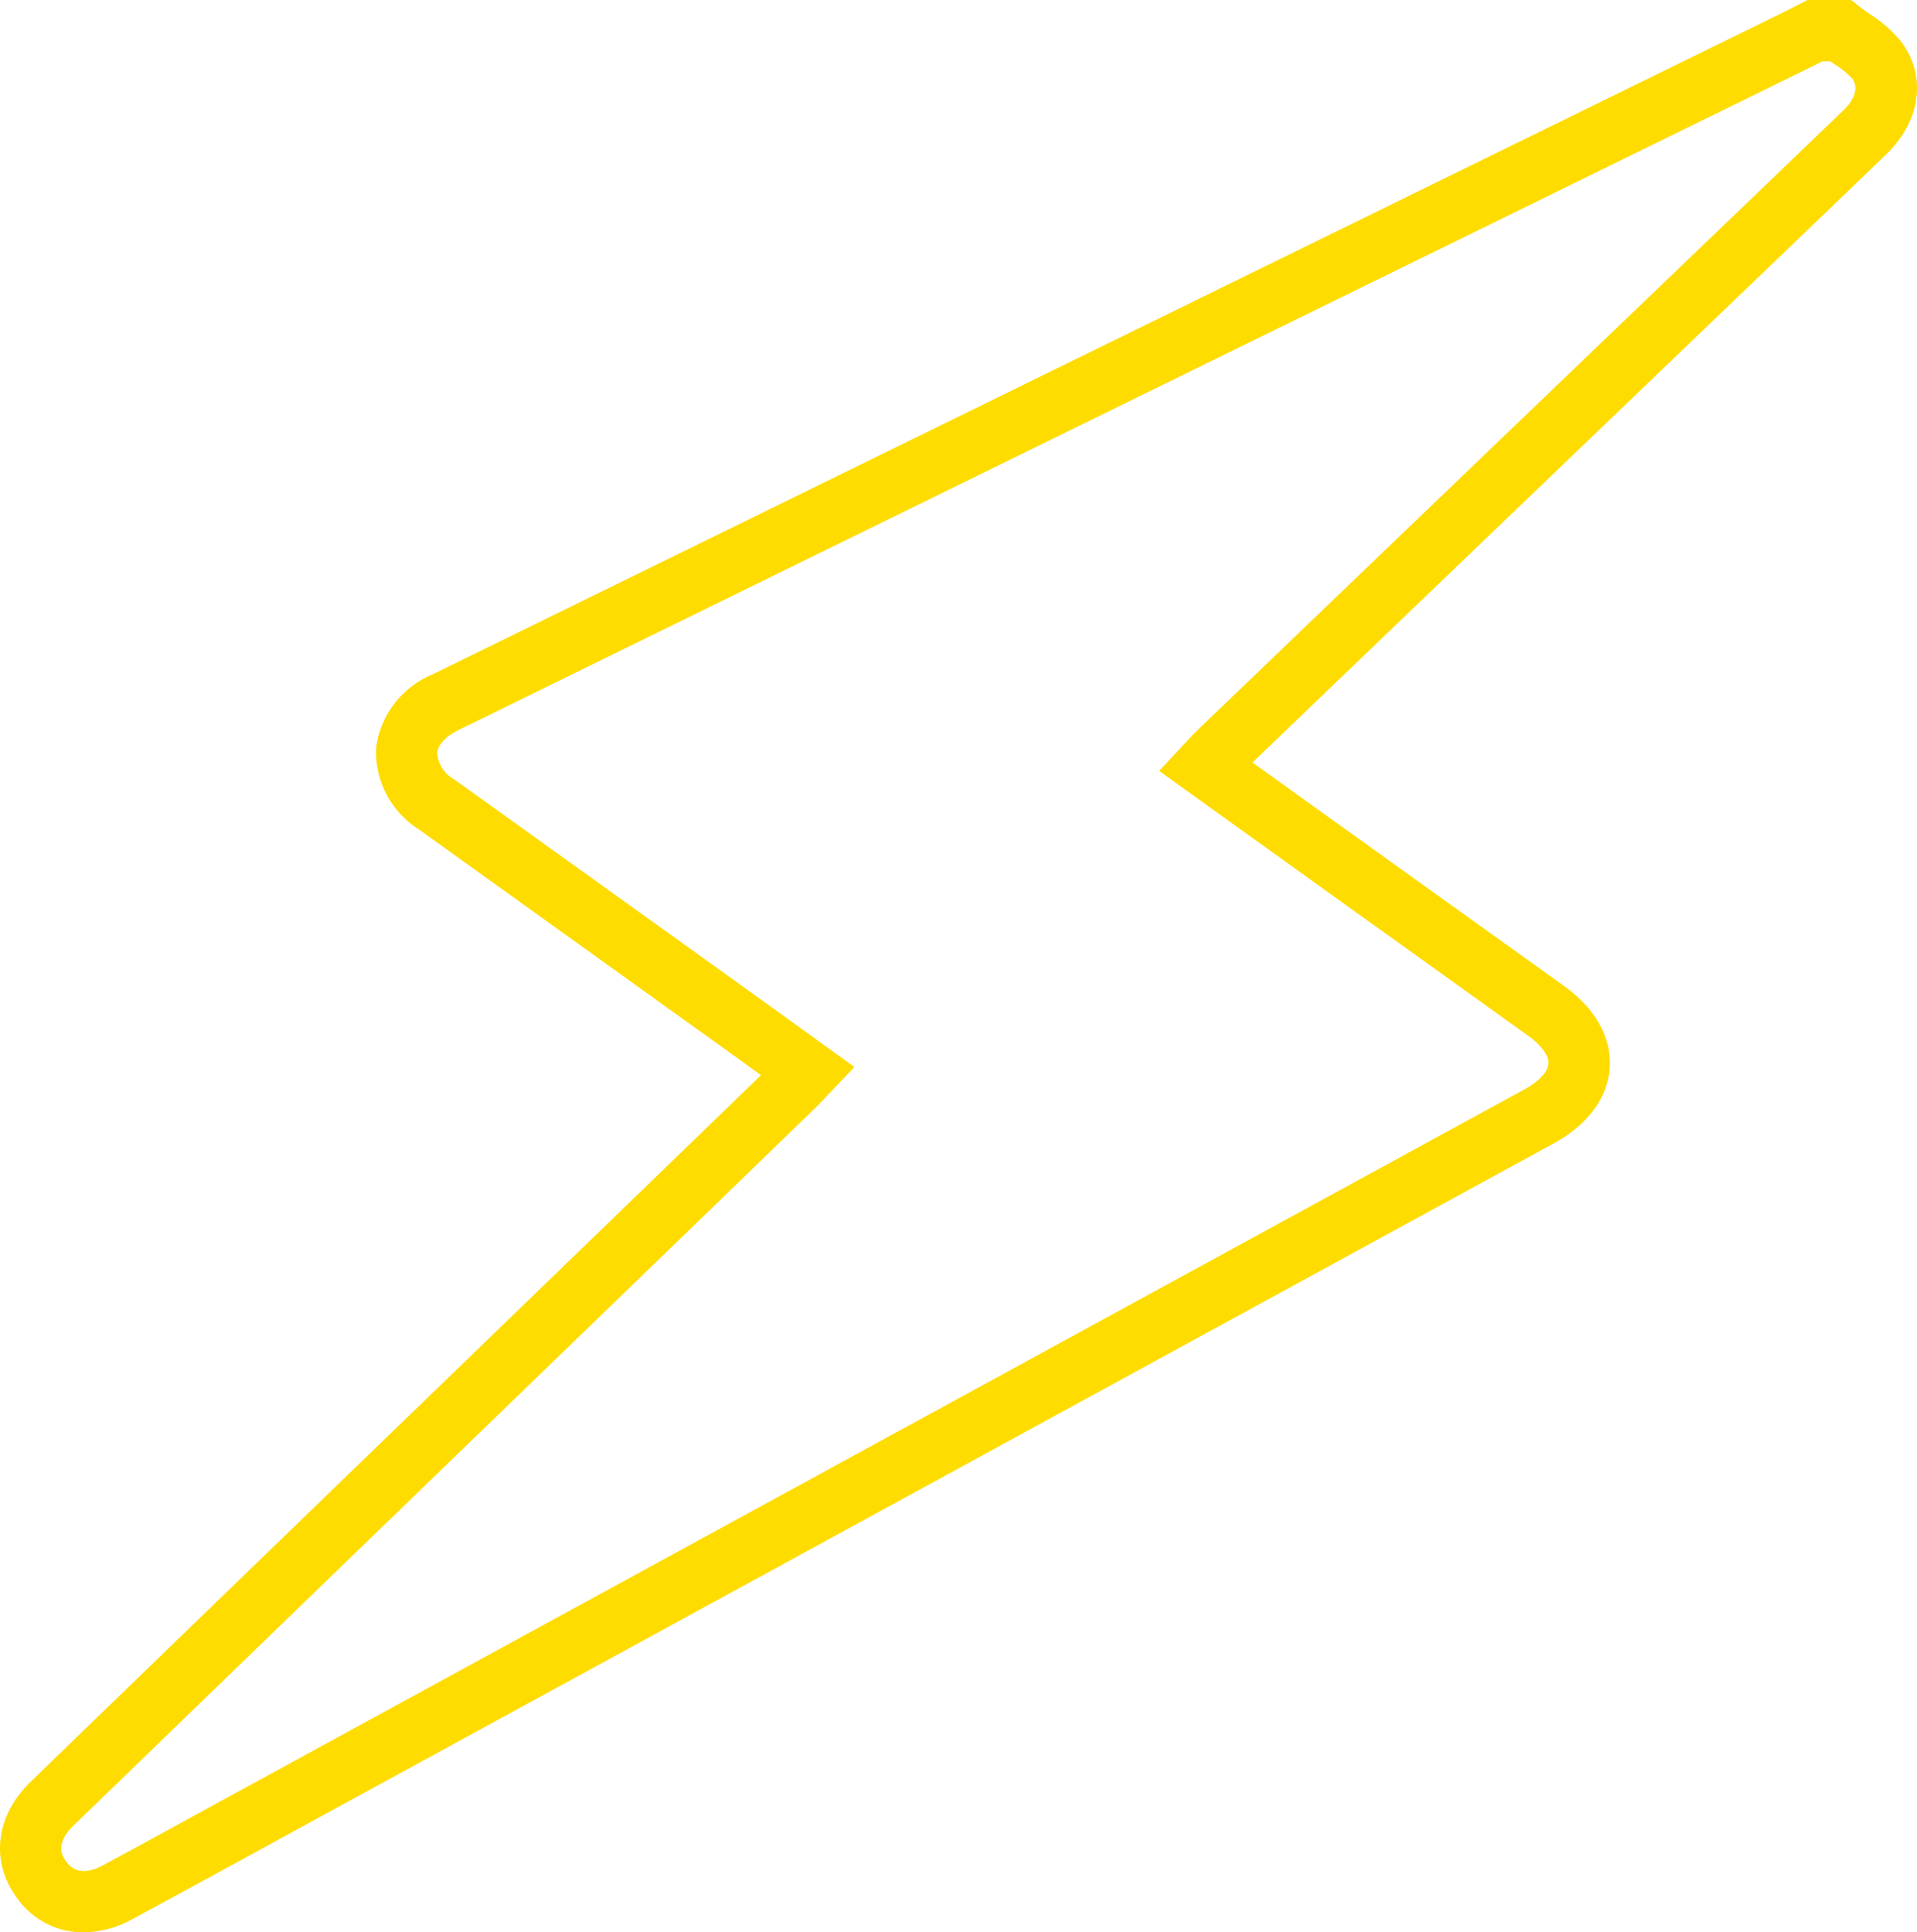 <svg xmlns="http://www.w3.org/2000/svg" xmlns:xlink="http://www.w3.org/1999/xlink" width="127.222" height="128.263" viewBox="0 0 127.222 128.263">
  <defs>
    <clipPath id="clip-path">
      <rect id="Rectangle_453" data-name="Rectangle 453" width="127.222" height="128.263" fill="none"/>
    </clipPath>
  </defs>
  <g id="Group_479" data-name="Group 479" transform="translate(-5 52)">
    <g id="Group_478" data-name="Group 478" transform="translate(5 -52)" clip-path="url(#clip-path)">
      <path id="Path_841" data-name="Path 841" d="M5.535,128.263a5.356,5.356,0,0,1-4.363-2.216c-1.835-2.444-1.493-5.5.869-7.789q14.488-14.029,28.982-28.045L41.591,79.991q4.457-4.312,8.913-8.626c-1.116-.805-2.214-1.6-3.313-2.387l-7.8-5.6q-5.8-4.163-11.6-8.328a6.089,6.089,0,0,1-2.831-5.4,6.108,6.108,0,0,1,3.7-4.862L118.27.859c.291-.143.579-.291.866-.438L119.958,0h2.895l.554.438c.22.173.454.334.688.5a8.549,8.549,0,0,1,2.061,1.81c1.72,2.265,1.331,5.273-.966,7.487q-5.35,5.154-10.715,10.292l-4.512,4.329Q96.54,37.73,83.122,50.611l.024.019,9.94,7.136q5.35,3.834,10.7,7.672c2.088,1.5,3.171,3.426,3.048,5.42s-1.451,3.8-3.738,5.047q-39.047,21.329-78.1,42.646l-11.059,6.038c-1.723.941-3.447,1.883-5.177,2.812a6.821,6.821,0,0,1-3.22.862M120.939,4.071c-.292.151-.584.3-.878.444L30.449,48.449c-.866.425-1.39.988-1.437,1.546a2.212,2.212,0,0,0,1.151,1.75q5.8,4.165,11.6,8.326l7.8,5.6c1.232.885,2.462,1.774,3.718,2.681l3.426,2.471-1.946,2.043c-.228.244-.428.457-.637.66q-4.85,4.7-9.7,9.393L33.854,93.14Q19.361,107.157,4.873,121.182c-1.31,1.269-.682,2.106-.446,2.421.533.709,1.34.781,2.4.21q2.582-1.385,5.15-2.8l11.061-6.039q39.053-21.32,78.1-42.646c.984-.537,1.592-1.182,1.625-1.724s-.476-1.227-1.361-1.862q-5.343-3.84-10.692-7.67l-13.784-9.9,1.866-2c.216-.236.4-.441.605-.634q13.868-13.314,27.742-26.625l4.513-4.33q5.357-5.139,10.709-10.285c.289-.278,1.185-1.254.548-2.093a5.514,5.514,0,0,0-1.14-.927l-.3-.208Z" transform="translate(0)" fill="#ffdc00"/>
    </g>
  </g>
</svg>
